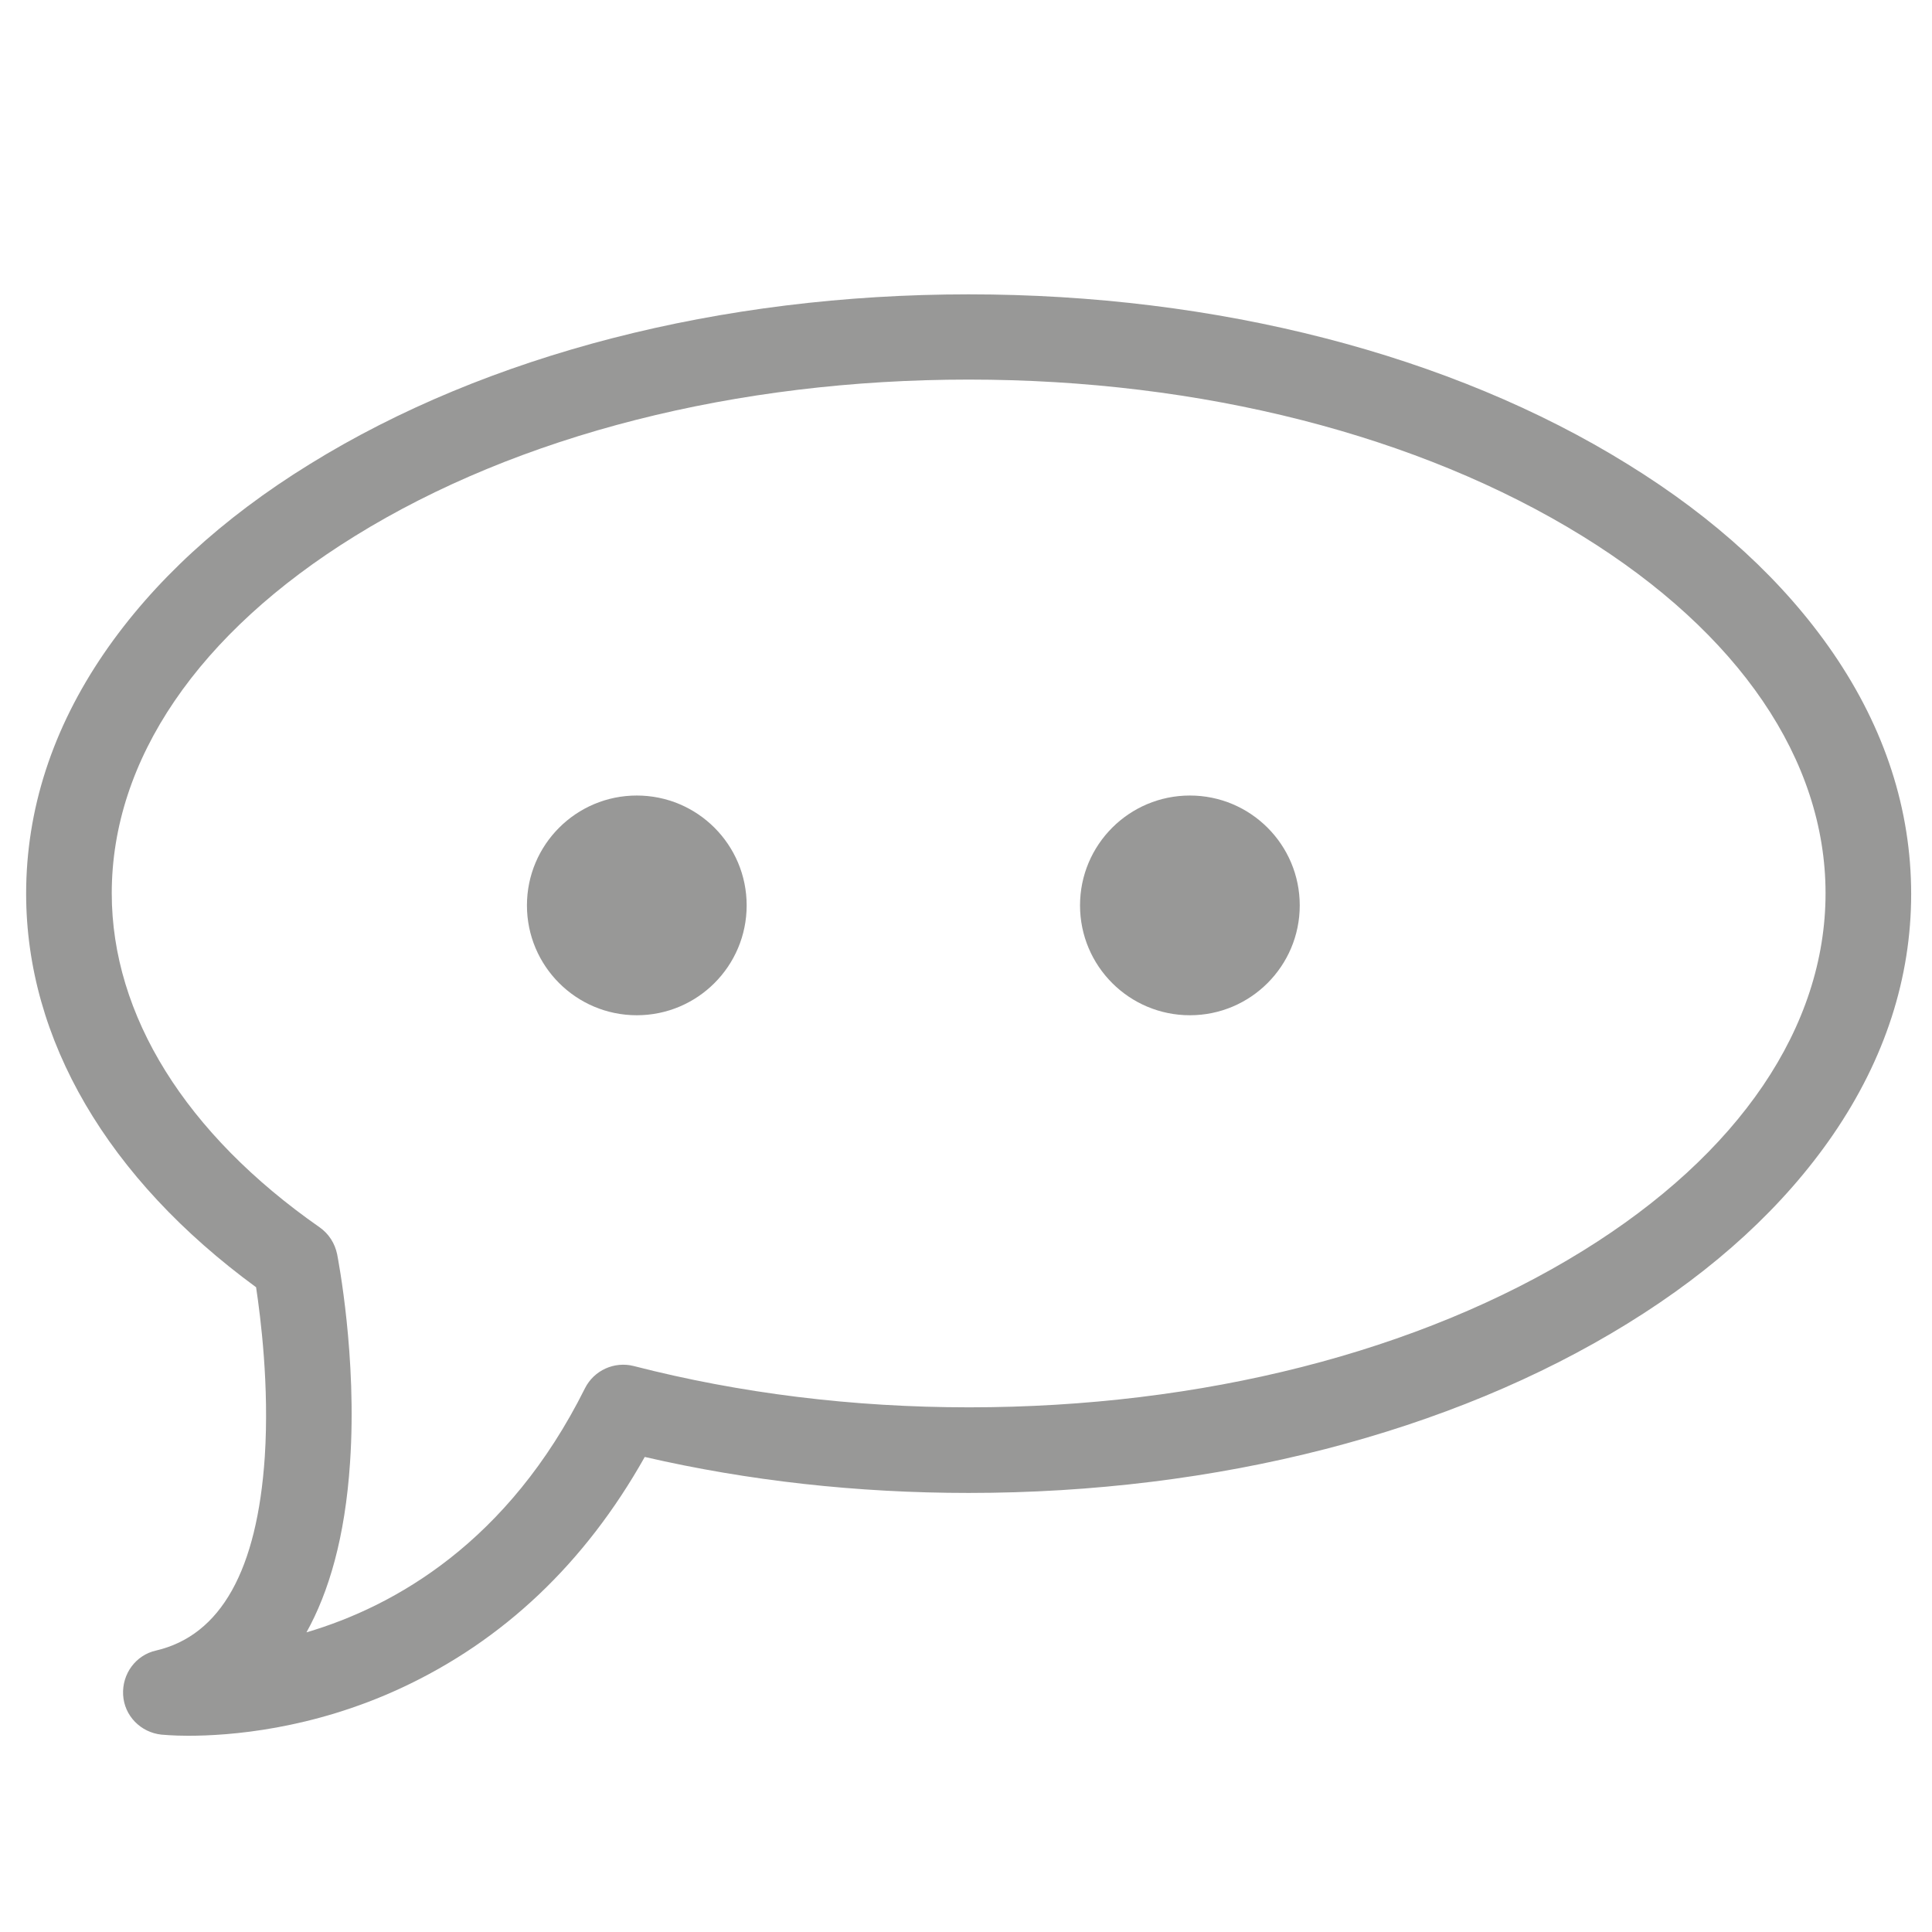 <?xml version="1.0" encoding="utf-8"?>
<!-- Generator: Adobe Illustrator 27.2.0, SVG Export Plug-In . SVG Version: 6.00 Build 0)  -->
<svg version="1.1" id="Layer_1" xmlns="http://www.w3.org/2000/svg" xmlns:xlink="http://www.w3.org/1999/xlink" x="0px" y="0px"
	 viewBox="0 0 51 51" style="enable-background:new 0 0 51 51;" xml:space="preserve">
<style type="text/css">
	.st0{fill:#FFFFFF;}
	.st1{fill:#989897;}
	.st2{fill-rule:evenodd;clip-rule:evenodd;fill:#FFFFFF;}
	.st3{fill-rule:evenodd;clip-rule:evenodd;fill:#989897;}
	.st4{fill:none;stroke:#FFFFFF;stroke-width:3;stroke-linecap:round;stroke-linejoin:round;stroke-miterlimit:10;}
	.st5{fill:none;stroke:#989897;stroke-width:3;stroke-linecap:round;stroke-linejoin:round;stroke-miterlimit:10;}
</style>
<g>
	<path class="st1" d="M48.39,17.24c-1.29-1.88-3.11-3.56-5.43-4.99C38.3,9.36,32.12,7.77,25.57,7.77S12.85,9.36,8.18,12.25
		c-2.32,1.43-4.14,3.11-5.43,4.99c-1.37,2-2.06,4.14-2.06,6.35c0,3.85,2.15,7.52,6.07,10.39c0.12,0.8,0.35,2.6,0.23,4.47
		c-0.2,3-1.16,4.72-2.87,5.12c-0.54,0.12-0.9,0.62-0.87,1.17c0.03,0.55,0.46,0.99,1.01,1.05c0.03,0,0.29,0.03,0.71,0.03
		c1.08,0,3.25-0.16,5.62-1.26c2.69-1.25,4.85-3.29,6.43-6.1c2.73,0.63,5.6,0.95,8.55,0.95c6.55,0,12.73-1.59,17.39-4.47
		c2.32-1.43,4.14-3.11,5.43-4.99c1.37-2,2.06-4.14,2.06-6.35C50.45,21.38,49.76,19.24,48.39,17.24z M41.78,33.02
		c-4.31,2.67-10.07,4.13-16.2,4.13c-3.07,0-6.05-0.37-8.85-1.09c-0.51-0.13-1.05,0.11-1.29,0.59c-2.02,4.05-5.01,5.75-7.35,6.44
		c0.59-1.06,1.02-2.51,1.15-4.48c0.19-2.79-0.32-5.39-0.34-5.5c-0.06-0.29-0.22-0.54-0.46-0.71c-3.54-2.47-5.49-5.6-5.49-8.82
		c0-3.52,2.28-6.87,6.42-9.43c4.31-2.67,10.07-4.13,16.2-4.13c6.14,0,11.89,1.47,16.2,4.13c4.14,2.56,6.42,5.91,6.42,9.43
		S45.92,30.46,41.78,33.02z"/>
	<circle class="st1" cx="16.81" cy="23.9" r="2.9"/>
	<circle class="st1" cx="31.41" cy="23.9" r="2.9"/>
</g>
</svg>
